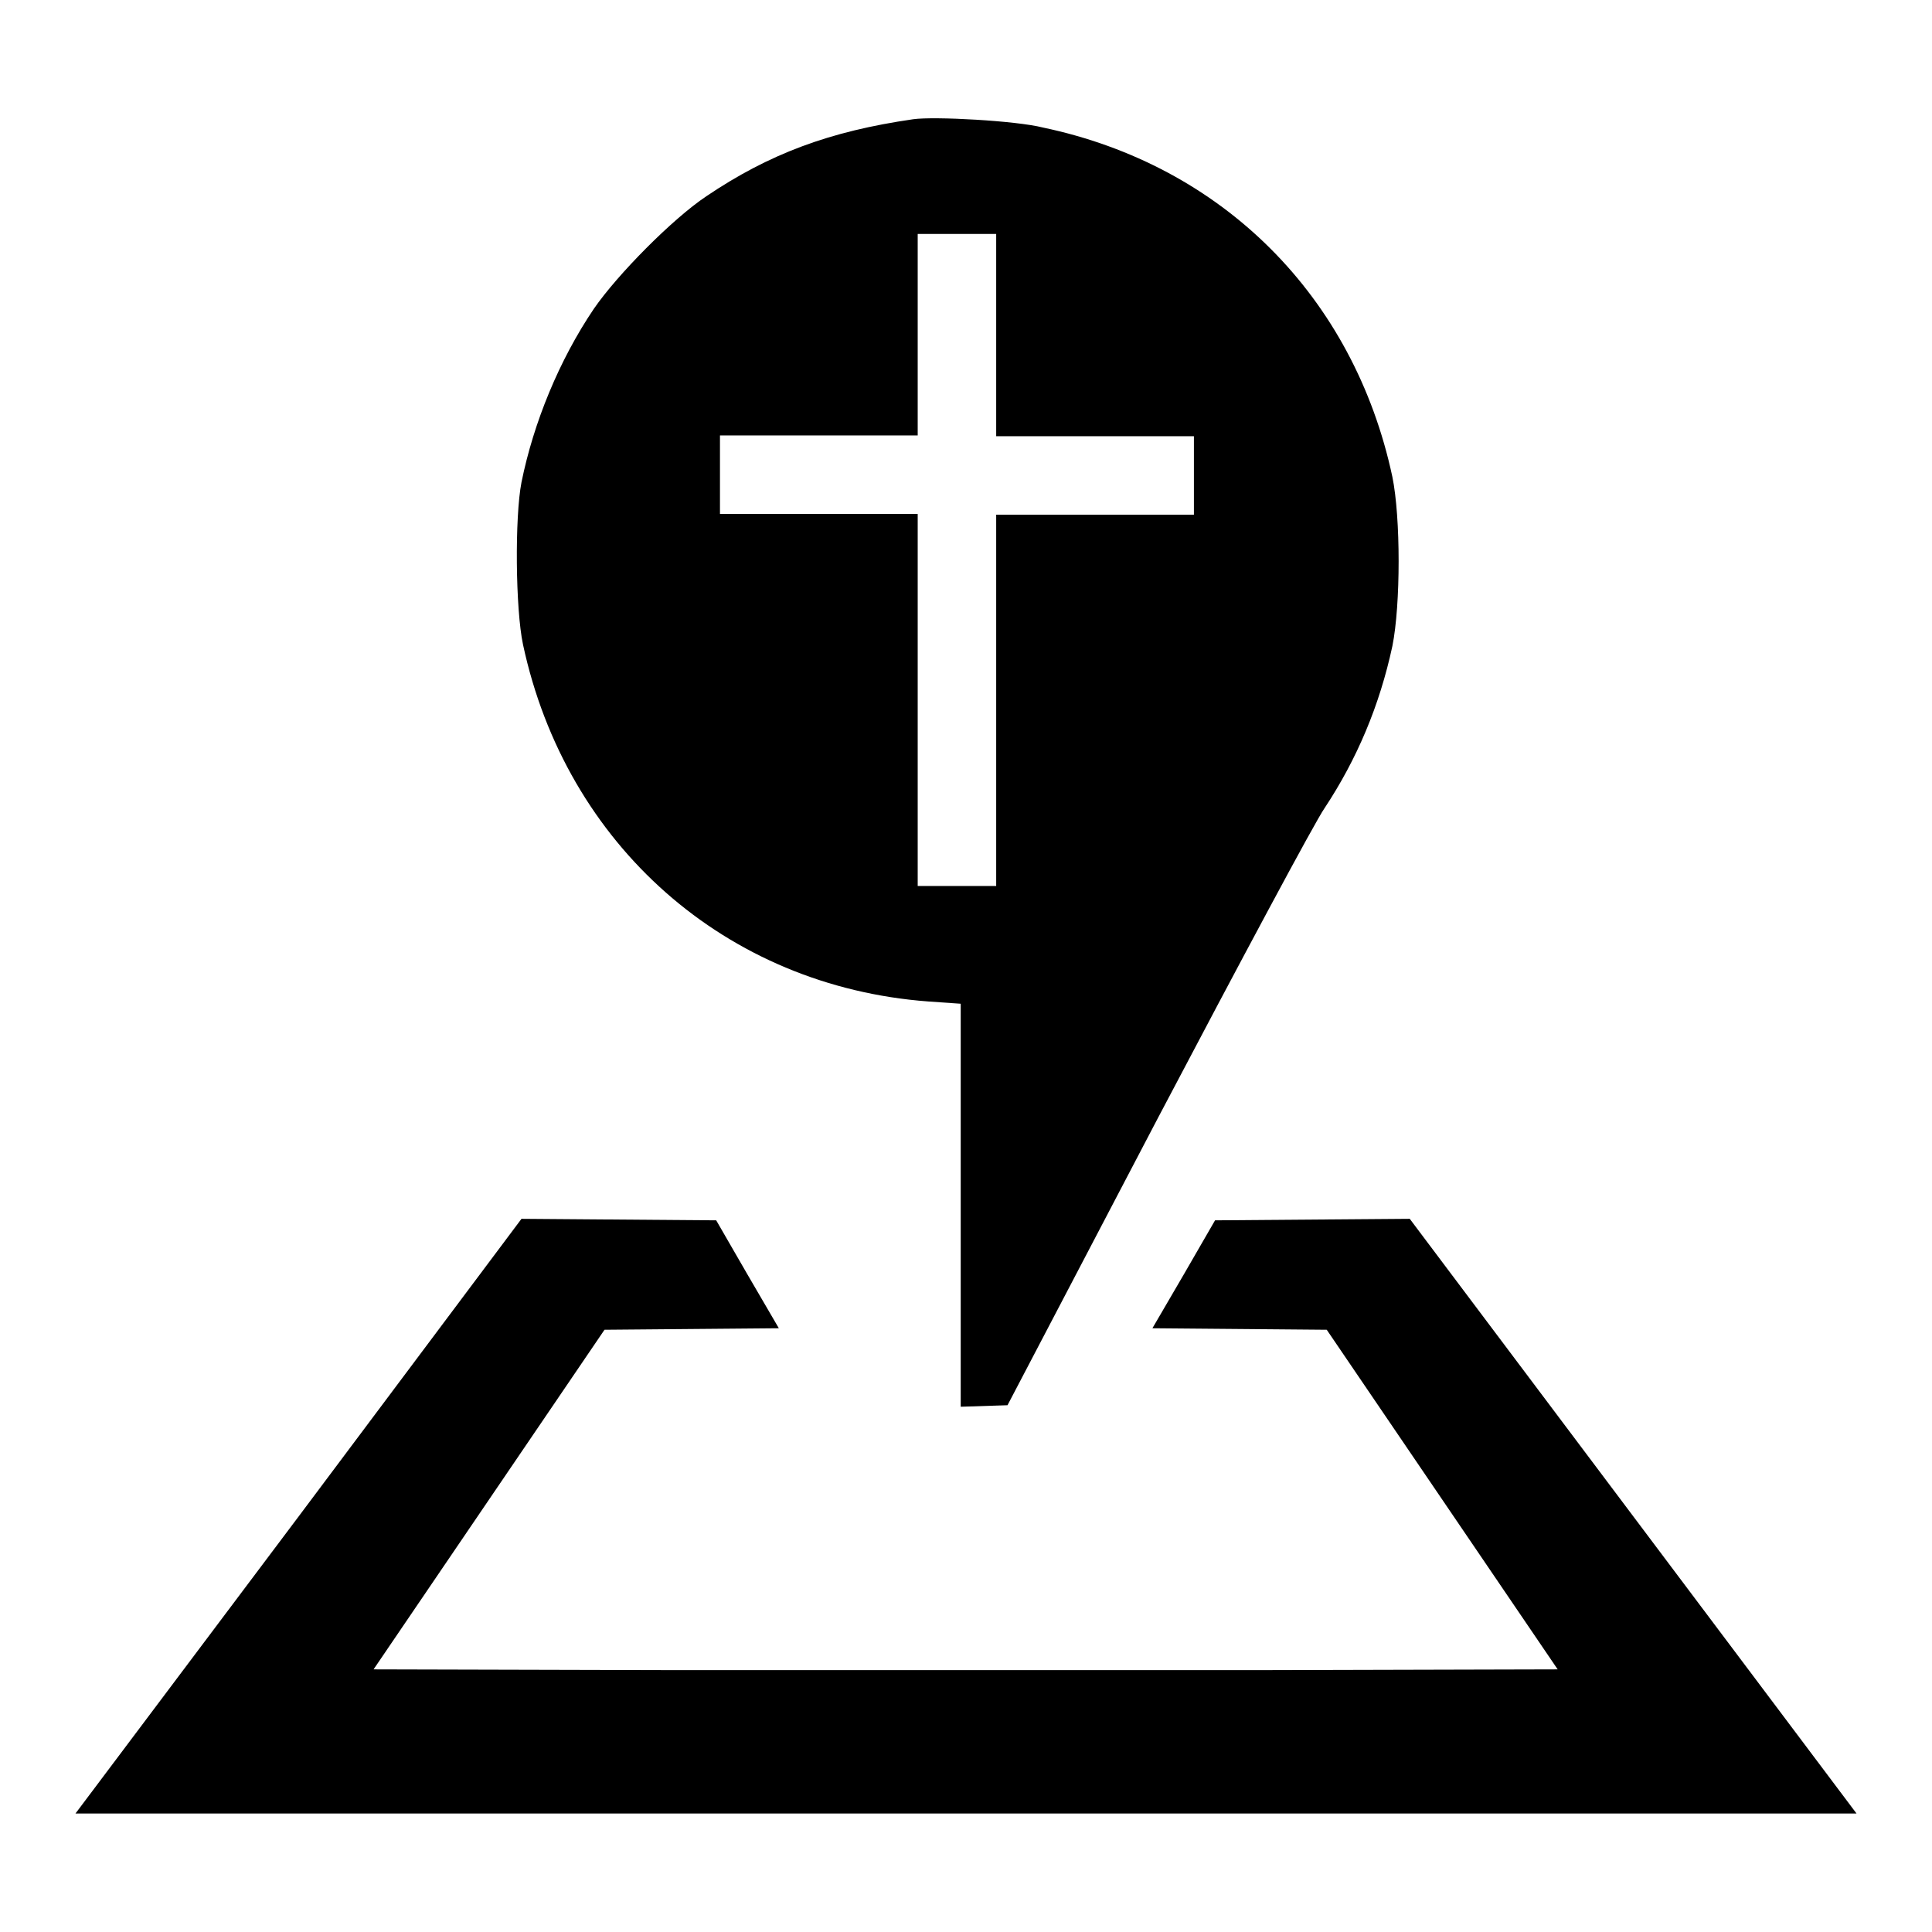 <?xml version="1.0" encoding="utf-8"?>
<!-- Svg Vector Icons : http://www.onlinewebfonts.com/icon -->
<!DOCTYPE svg PUBLIC "-//W3C//DTD SVG 1.1//EN" "http://www.w3.org/Graphics/SVG/1.1/DTD/svg11.dtd">
<svg version="1.1" xmlns="http://www.w3.org/2000/svg" xmlns:xlink="http://www.w3.org/1999/xlink" x="0px" y="0px" viewBox="0 0 256 256" enable-background="new 0 0 256 256" xml:space="preserve">
<g><g><g><path fill="#000000" d="M121,15.8c-11.1,1.6-19.1,4.6-27.4,10.2c-4.5,3-11.8,10.4-14.9,14.9c-4.6,6.8-8,15.1-9.6,23c-0.9,4.6-0.8,16.8,0.2,21.5C75,112,96.2,130.7,123,132.7l4.3,0.3v26.7v26.7l3.1-0.1l3.1-0.1l19.9-38c11-20.9,20.9-39.4,22.1-41.1c4.3-6.5,7.3-13.6,9-21.5c1.1-5.5,1.1-17,0-22.4c-5.1-23.9-22.5-41.3-46.3-46.3C134.7,16,123.8,15.4,121,15.8z M132,44.4v13.4h13.1h13.1v5.2v5.2h-13.1H132v24.6v24.6h-5.2h-5.2V92.7V68.1h-13.1H95.4v-5.2v-5.2h13.1h13.1V44.4V31h5.2h5.2V44.4L132,44.4z"/><path fill="#000000" d="M39.6,200.9L10,240.3h118h118l-29.6-39.4l-29.6-39.4l-12.9,0.1l-12.9,0.1l-4.1,7.1l-4.2,7.2l11.6,0.1l11.5,0.1l15.3,22.5l15.3,22.5l-39.1,0.1c-21.5,0-56.8,0-78.4,0l-39.4-0.1l15.3-22.5l15.3-22.5l11.5-0.1l11.6-0.1l-4.2-7.2l-4.1-7.1l-12.9-0.1l-12.9-0.1L39.6,200.9z"/></g></g></g>
</svg>